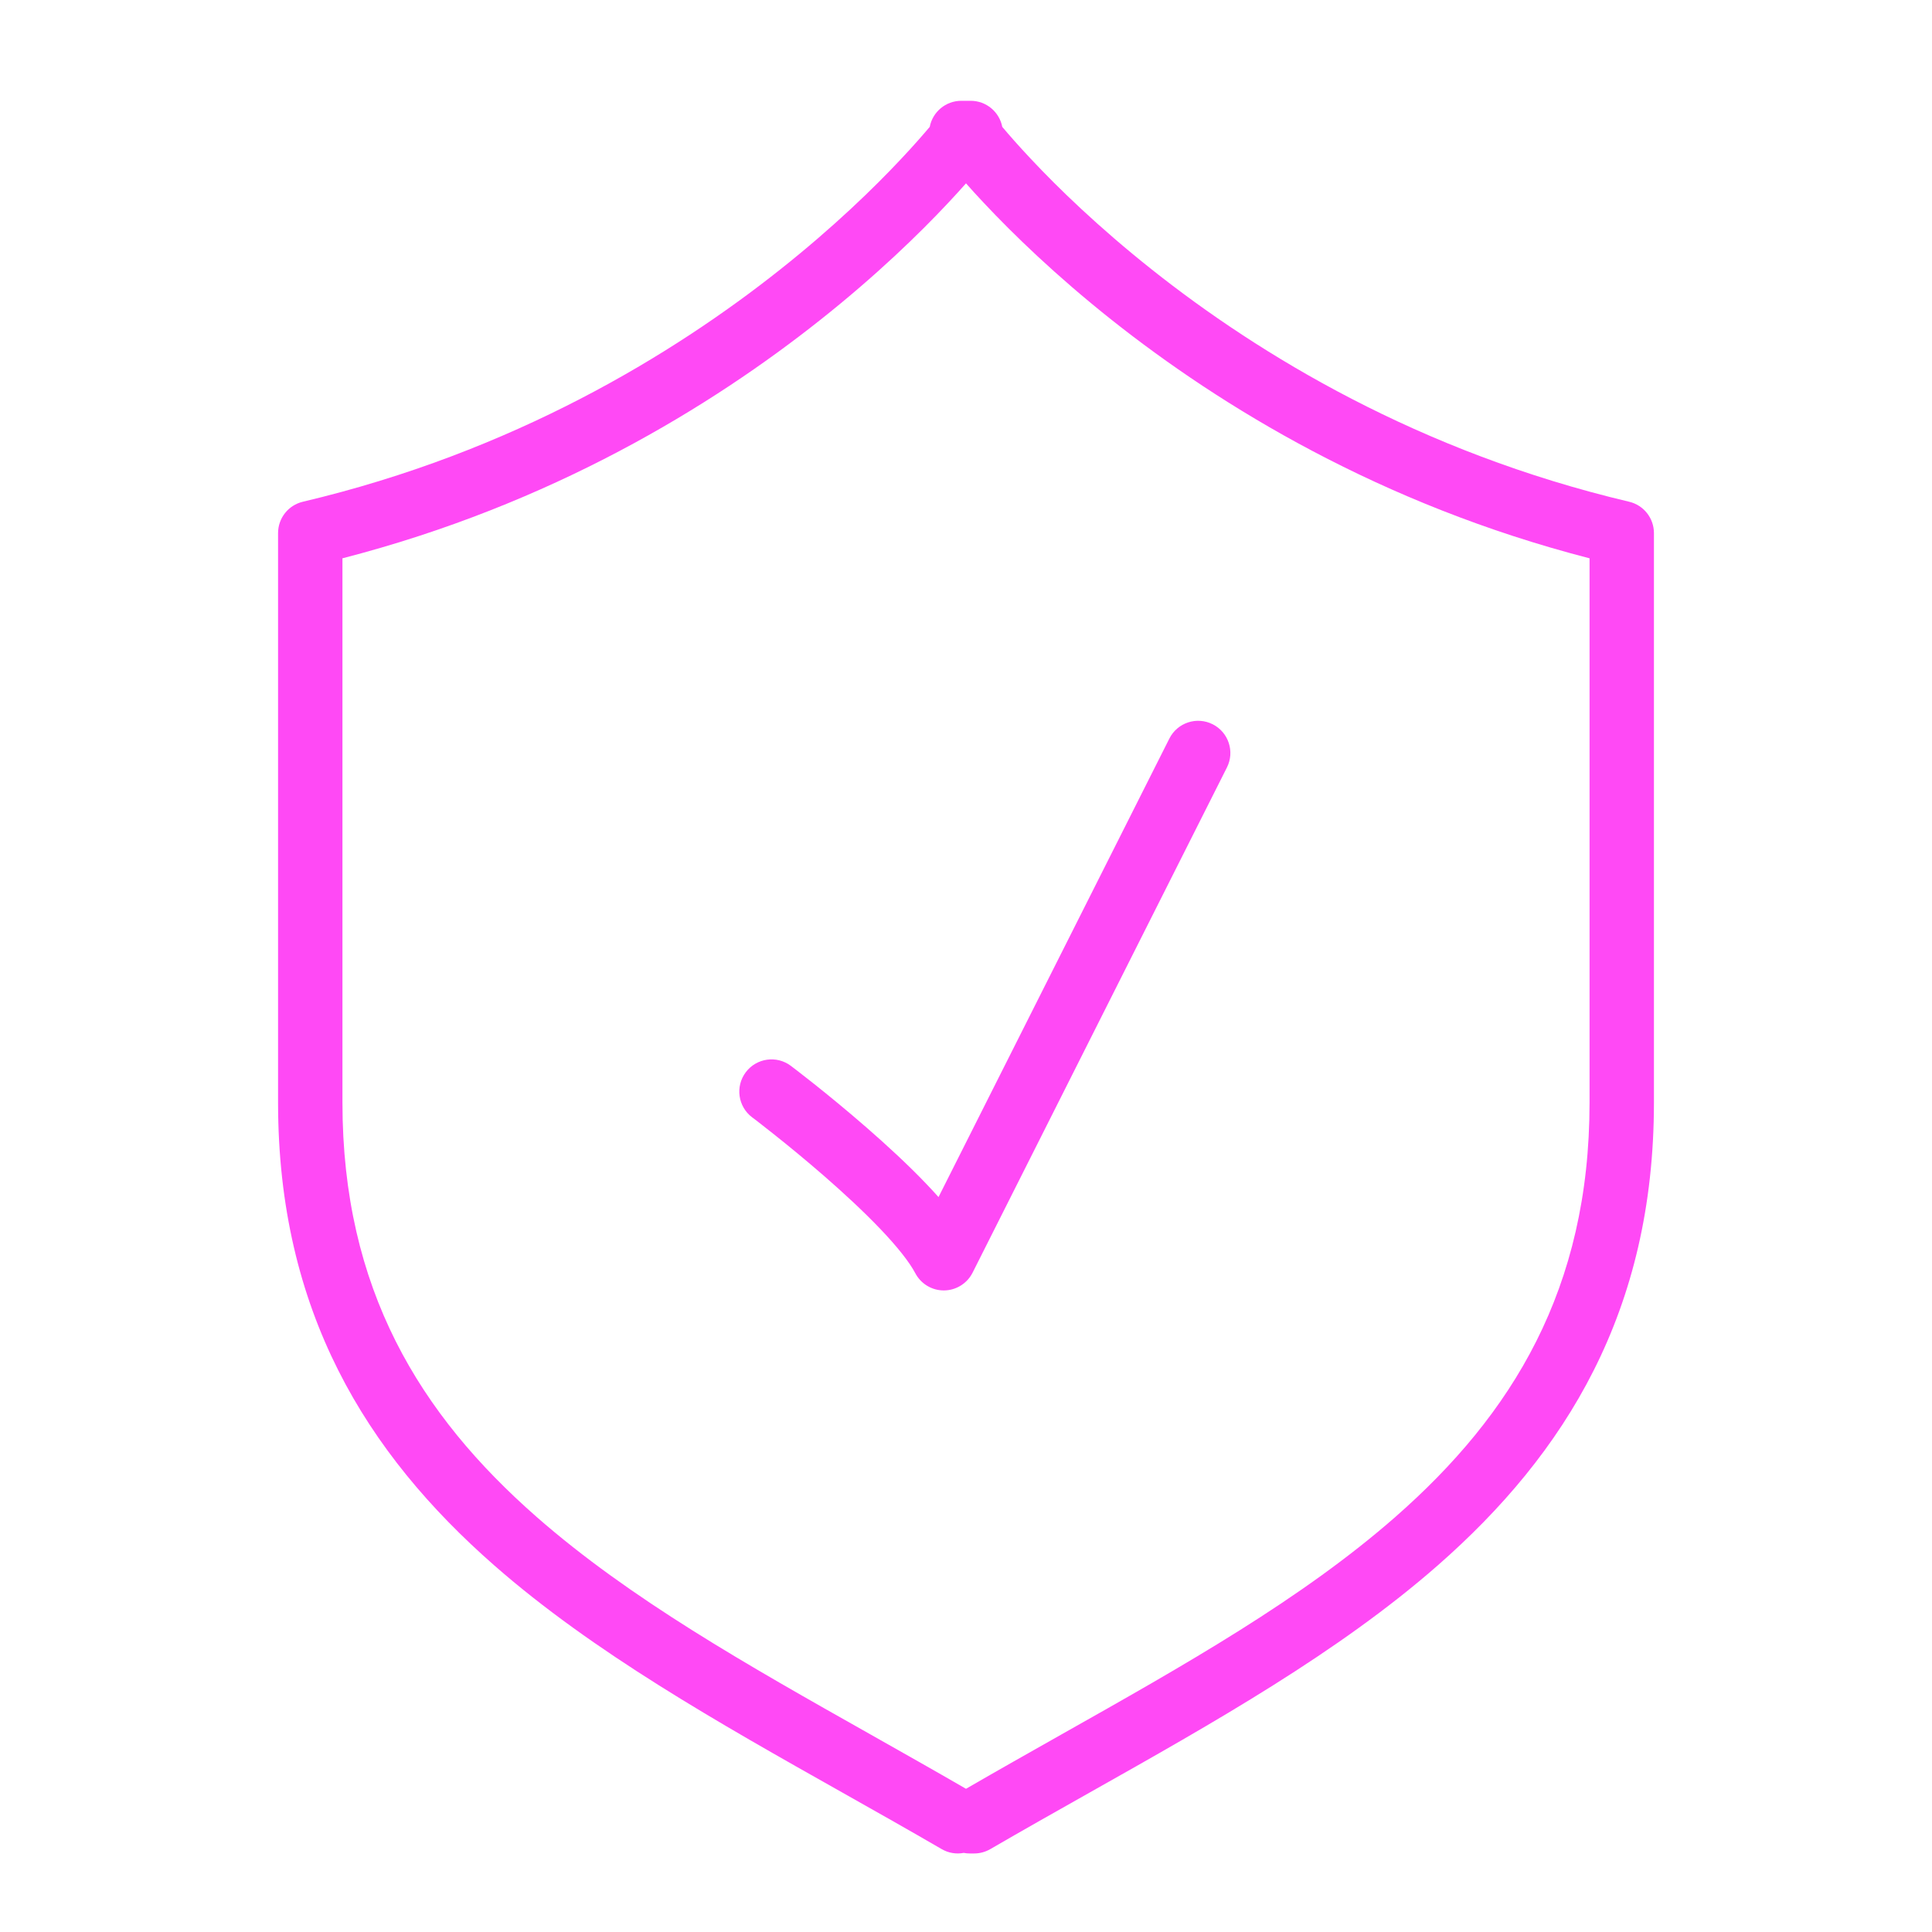 <svg width="40" height="40" viewBox="0 0 40 40" fill="none" xmlns="http://www.w3.org/2000/svg">
<path fill-rule="evenodd" clip-rule="evenodd" d="M19.249 2.627C19.308 2.319 19.578 2.087 19.903 2.087H20.097C20.421 2.087 20.692 2.319 20.751 2.627C20.887 2.789 21.086 3.017 21.347 3.294C21.902 3.886 22.738 4.7 23.847 5.58C26.067 7.342 29.375 9.359 33.73 10.388C34.031 10.459 34.243 10.728 34.243 11.037V22.827C34.243 27.149 32.414 30.089 29.768 32.409C27.717 34.207 25.137 35.661 22.558 37.114C21.87 37.502 21.183 37.889 20.505 38.283C20.403 38.342 20.288 38.374 20.17 38.374H20.077C20.034 38.374 19.993 38.37 19.953 38.362C19.801 38.391 19.639 38.367 19.495 38.283C18.817 37.889 18.13 37.502 17.442 37.114C14.863 35.661 12.283 34.207 10.232 32.409C7.586 30.089 5.757 27.149 5.757 22.827V11.037C5.757 10.728 5.969 10.459 6.27 10.388C10.625 9.359 13.932 7.342 16.153 5.58C17.262 4.7 18.098 3.886 18.653 3.294C18.914 3.017 19.112 2.789 19.249 2.627ZM20 3.796C19.891 3.919 19.766 4.057 19.625 4.207C19.032 4.839 18.149 5.699 16.981 6.625C14.735 8.407 11.426 10.442 7.09 11.559V22.827C7.09 26.689 8.691 29.285 11.111 31.407C13.047 33.104 15.466 34.468 18.025 35.911C18.676 36.279 19.336 36.651 20 37.035C20.663 36.651 21.323 36.279 21.974 35.911C24.534 34.468 26.953 33.104 28.889 31.407C31.309 29.285 32.91 26.689 32.91 22.827V11.559C28.574 10.442 25.265 8.407 23.018 6.625C21.851 5.699 20.968 4.839 20.375 4.207C20.233 4.057 20.108 3.919 20 3.796Z" fill="#FF49F5"/>
<path fill-rule="evenodd" clip-rule="evenodd" d="M25.107 14.995C25.435 15.16 25.568 15.561 25.402 15.89L20.136 26.35C20.023 26.573 19.795 26.715 19.545 26.717C19.296 26.719 19.066 26.581 18.95 26.36C18.829 26.131 18.578 25.812 18.222 25.44C17.876 25.078 17.468 24.701 17.071 24.355C16.676 24.011 16.3 23.704 16.023 23.484C15.884 23.373 15.771 23.285 15.692 23.224C15.653 23.194 15.623 23.171 15.602 23.155L15.579 23.138L15.574 23.134L15.572 23.133C15.572 23.133 15.572 23.133 15.572 23.133C15.278 22.911 15.219 22.493 15.441 22.199C15.662 21.905 16.081 21.846 16.375 22.068L15.973 22.6C16.375 22.068 16.375 22.068 16.375 22.068L16.377 22.07L16.384 22.075L16.41 22.095C16.433 22.112 16.465 22.137 16.507 22.169C16.59 22.233 16.709 22.326 16.853 22.44C17.141 22.669 17.533 22.989 17.947 23.35C18.36 23.71 18.802 24.116 19.186 24.519C19.269 24.606 19.351 24.694 19.431 24.784L24.211 15.29C24.377 14.961 24.778 14.829 25.107 14.995Z" fill="#FF49F5"/>
</svg>
